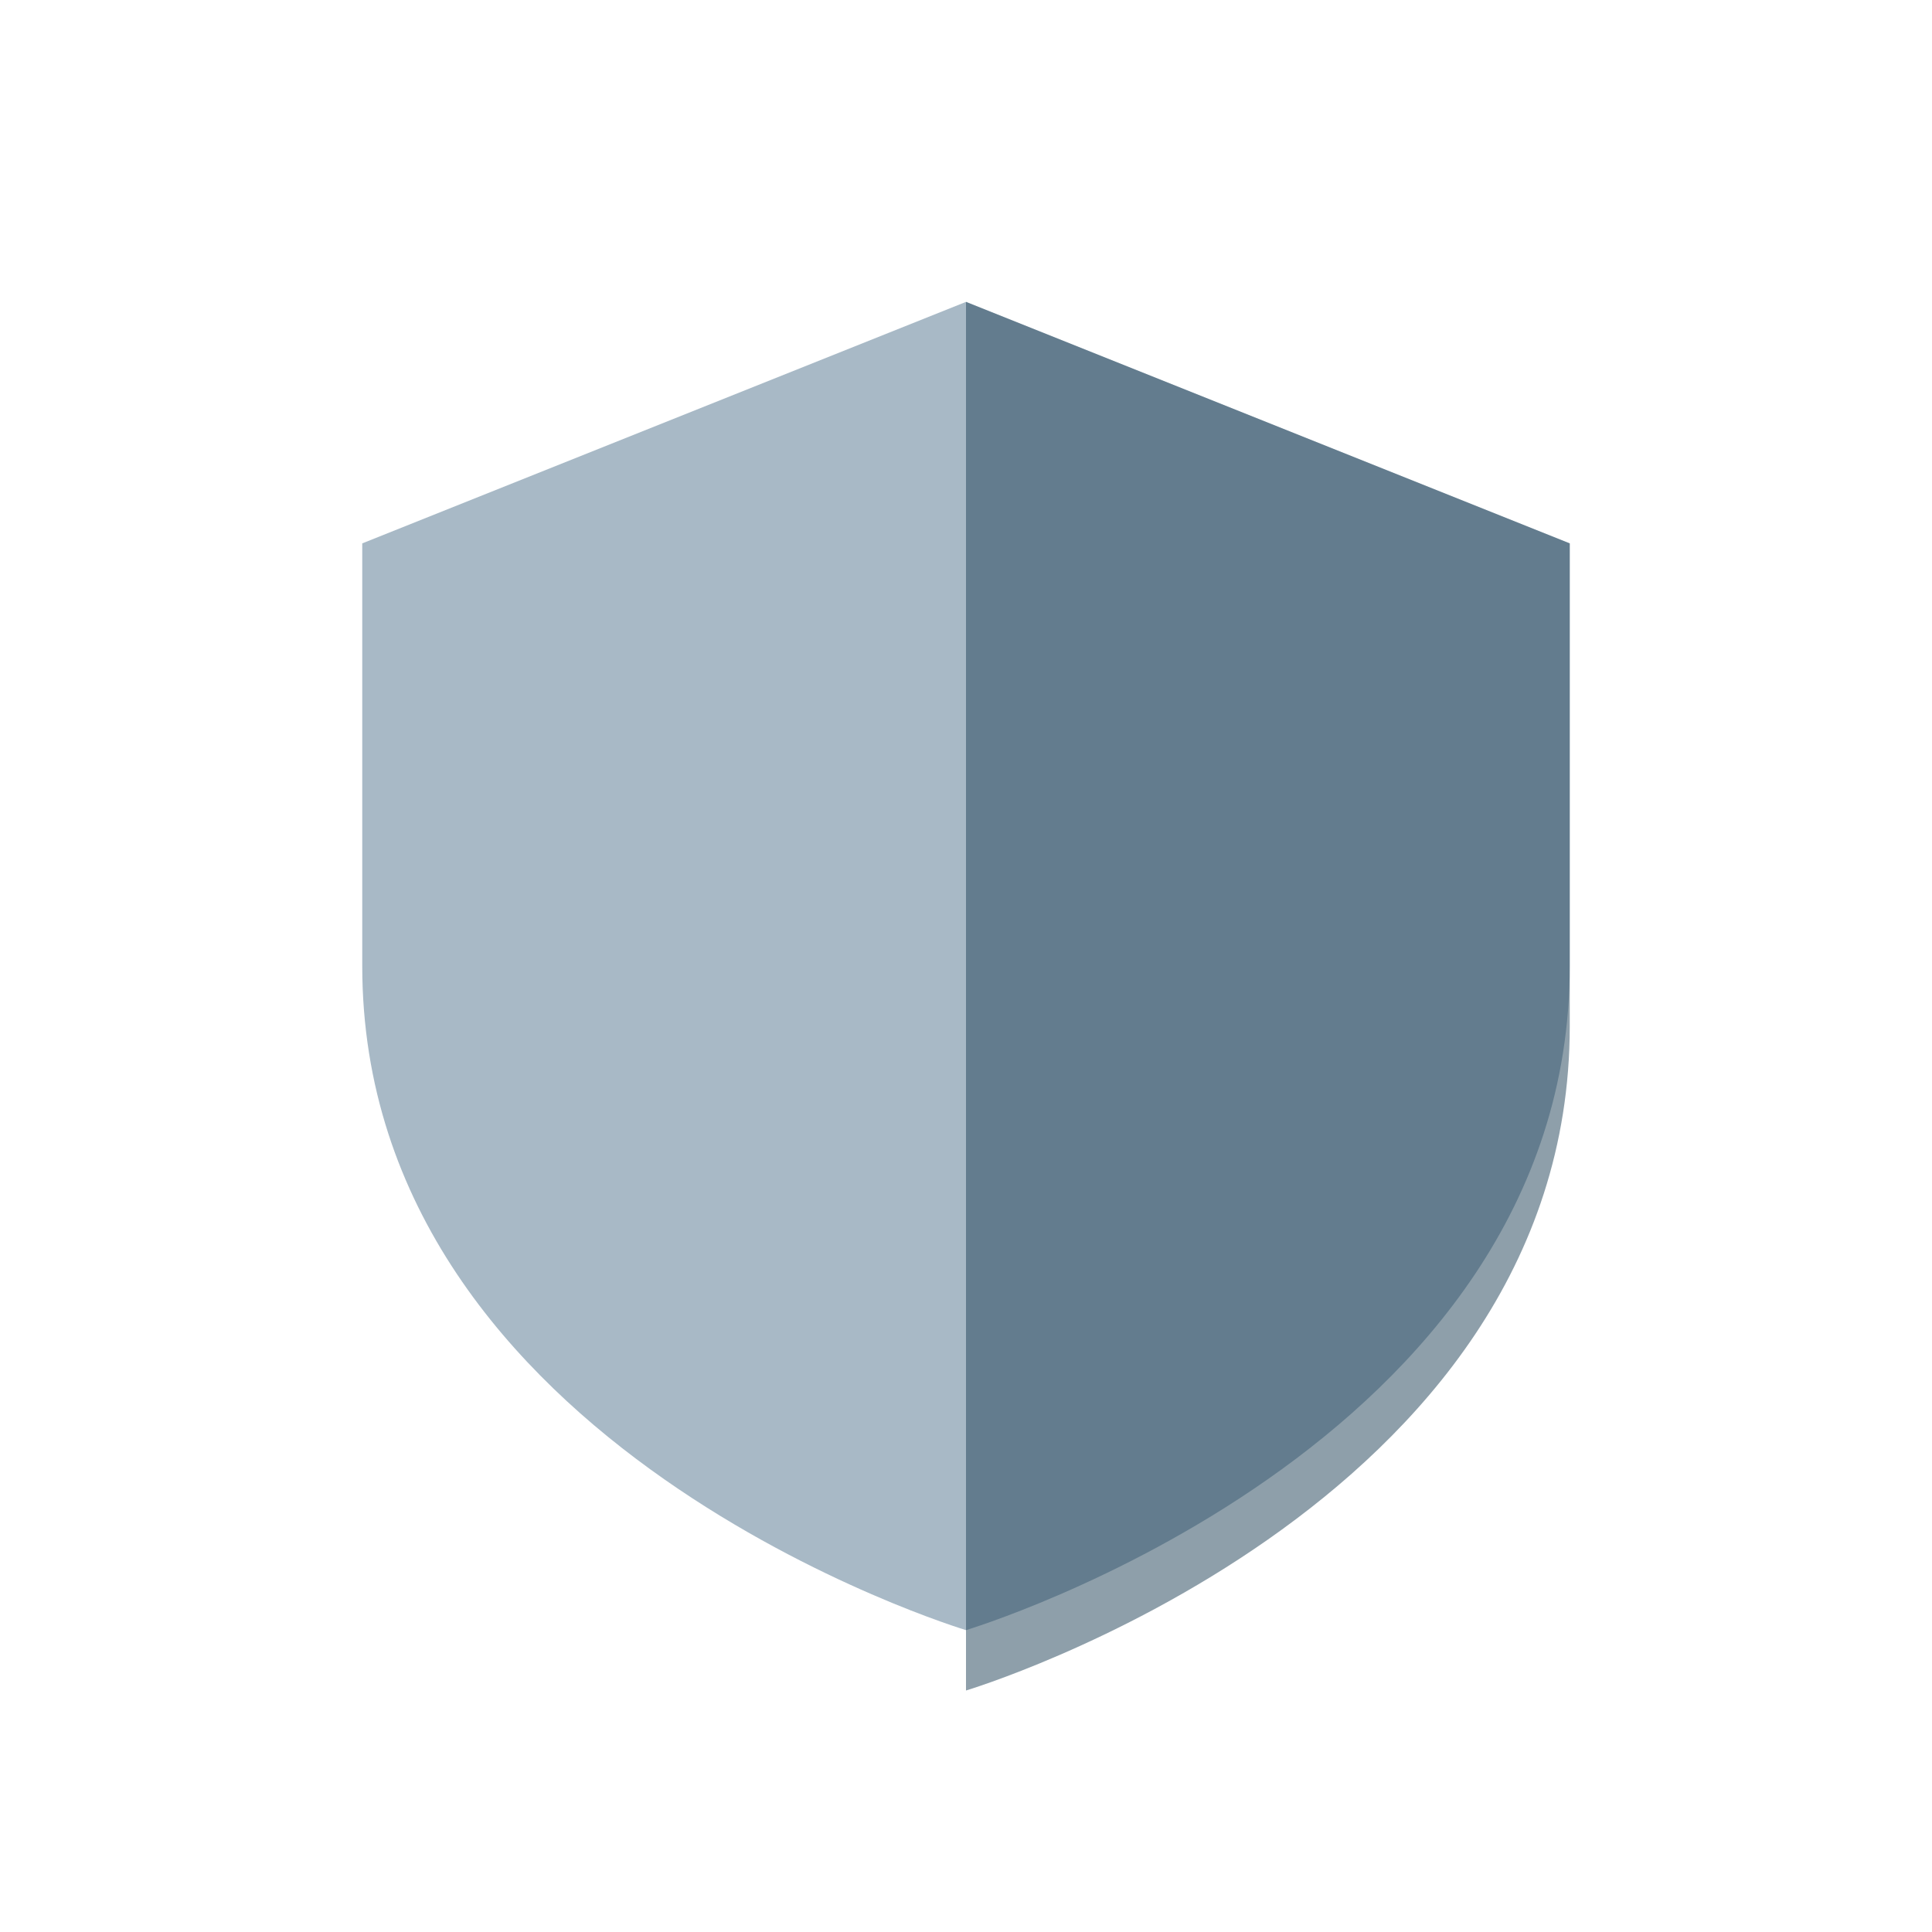 <?xml version="1.0" encoding="UTF-8"?>
<svg xmlns="http://www.w3.org/2000/svg" width="32" height="32" viewBox="0 0 32 32"><path d="M16 5l10 4v7c0 8-10 11-10 11S6 24 6 16V9z" fill="#A8B9C6"/><path d="M16 5v23s10-3 10-11V9z" fill="#1E4057" opacity="0.5"/></svg>